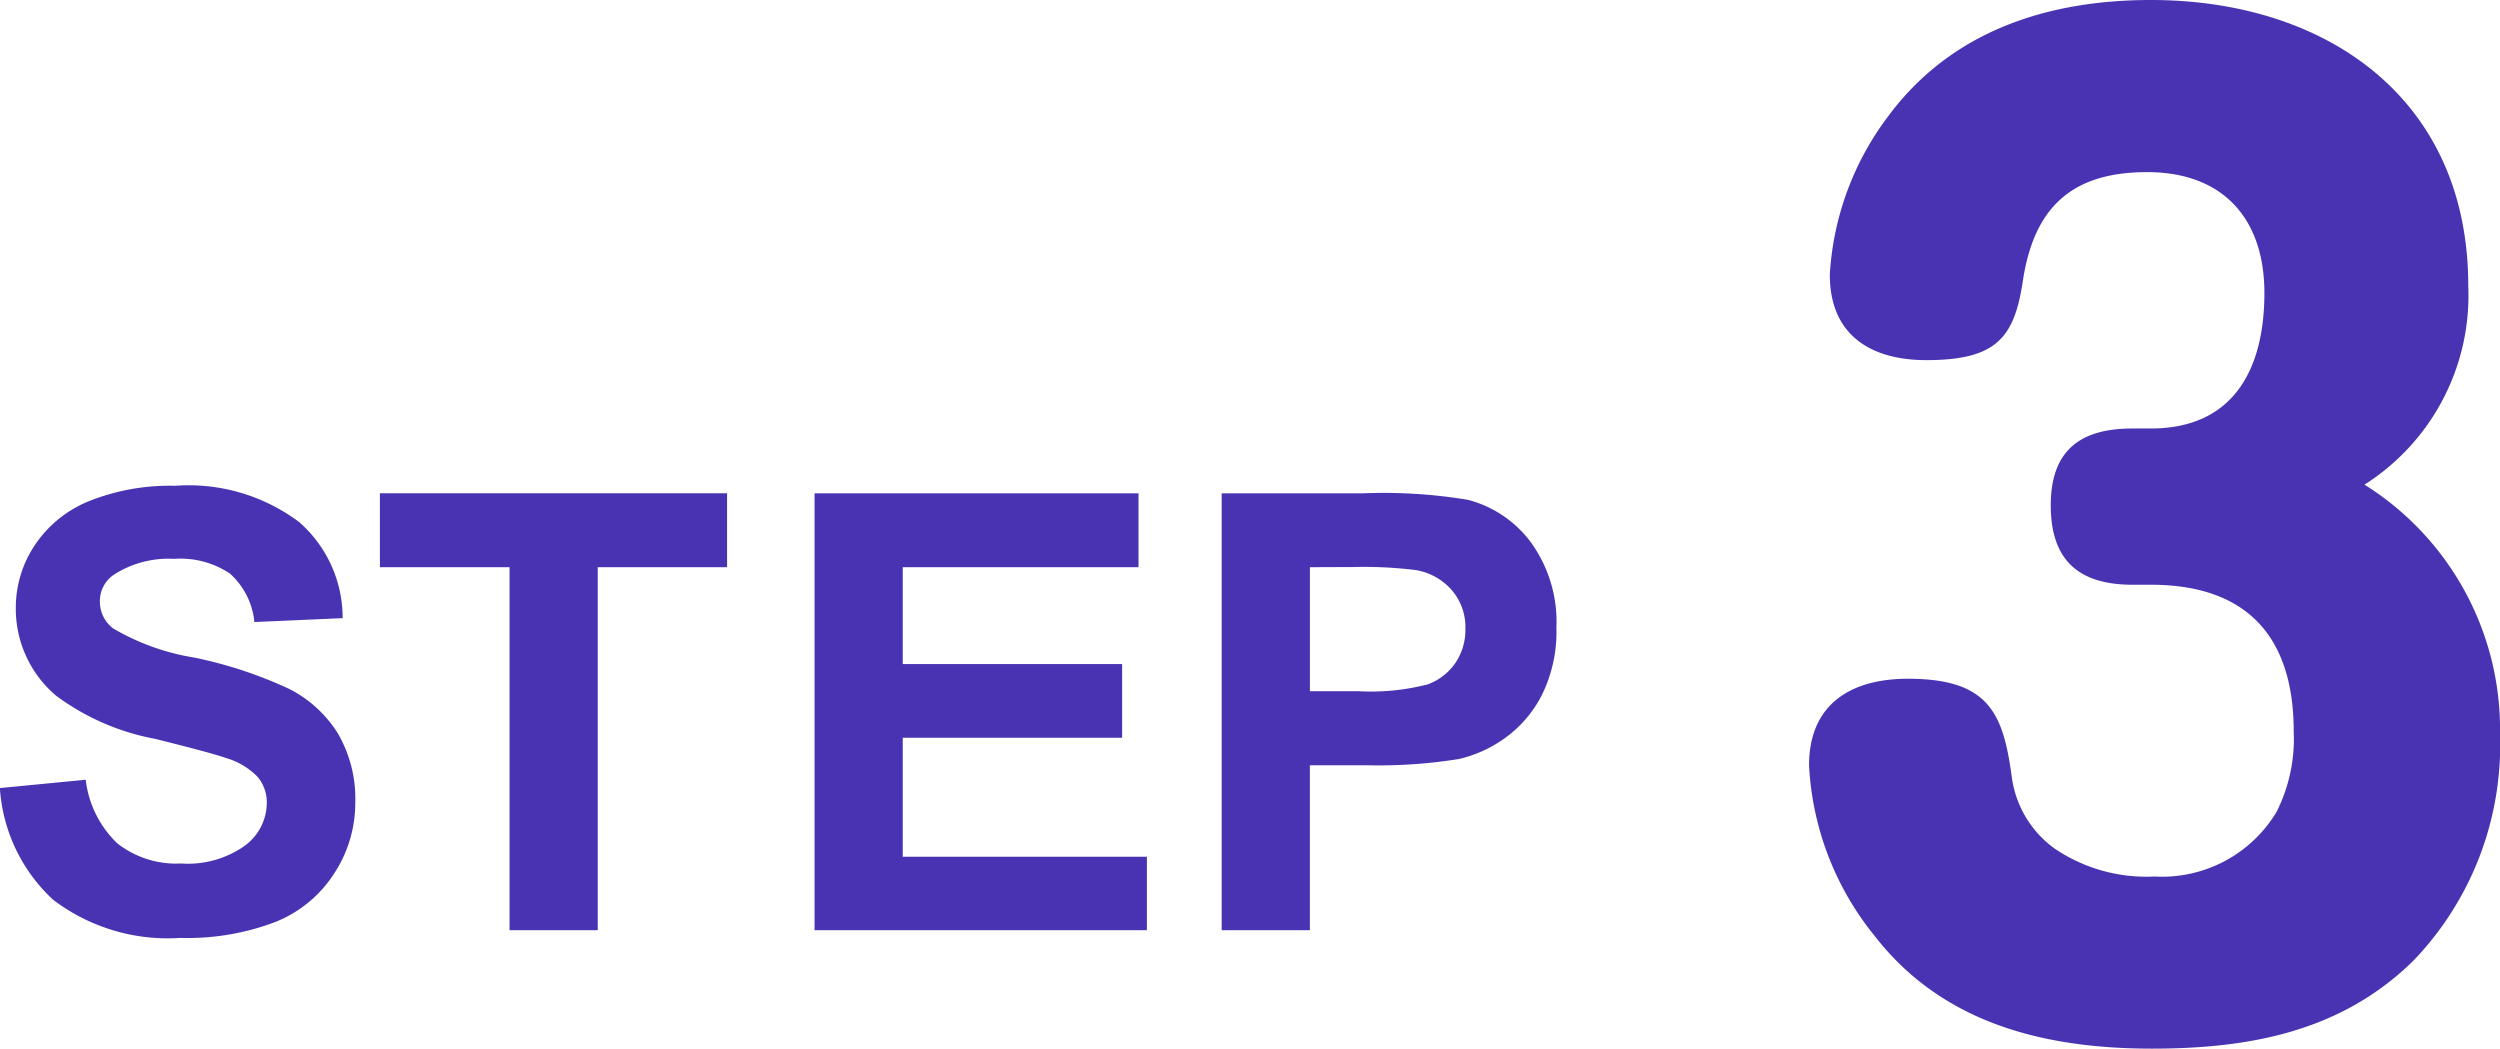 <svg xmlns="http://www.w3.org/2000/svg" width="81.916" height="34.36" viewBox="0 0 81.916 34.36">
  <g id="_02_steps_step3_title" data-name="02_steps_step3_title" transform="translate(7.596 -17.52)">
    <path id="パス_178" data-name="パス 178" d="M-25.6-4.658l2.813-.273a3.431,3.431,0,0,0,1.03,2.08,3.115,3.115,0,0,0,2.095.664,3.219,3.219,0,0,0,2.1-.591,1.758,1.758,0,0,0,.708-1.382,1.3,1.3,0,0,0-.3-.864,2.381,2.381,0,0,0-1.04-.62q-.508-.176-2.314-.625A7.852,7.852,0,0,1-23.76-7.686a3.725,3.725,0,0,1-1.318-2.881,3.68,3.68,0,0,1,.62-2.046,3.882,3.882,0,0,1,1.787-1.45,7.163,7.163,0,0,1,2.817-.5A6.043,6.043,0,0,1-15.8-13.379a4.171,4.171,0,0,1,1.431,3.154l-2.891.127a2.455,2.455,0,0,0-.8-1.587,2.914,2.914,0,0,0-1.831-.483,3.3,3.3,0,0,0-1.973.518,1.043,1.043,0,0,0-.459.889,1.1,1.1,0,0,0,.43.869,7.6,7.6,0,0,0,2.656.957,14.018,14.018,0,0,1,3.12,1.03A4.021,4.021,0,0,1-14.526-6.45a4.256,4.256,0,0,1,.571,2.28,4.216,4.216,0,0,1-.684,2.3,4.1,4.1,0,0,1-1.934,1.6,8.109,8.109,0,0,1-3.115.522A6.2,6.2,0,0,1-23.857-1,5.459,5.459,0,0,1-25.6-4.658ZM-8.9,0V-11.895h-4.248v-2.422H-1.772v2.422H-6.01V0ZM1.094,0V-14.316H11.709v2.422H3.984v3.174h7.188v2.412H3.984v3.9h8V0Zm13.34,0V-14.316h4.639a16.821,16.821,0,0,1,3.438.215,3.754,3.754,0,0,1,2.061,1.4,4.444,4.444,0,0,1,.83,2.788A4.671,4.671,0,0,1,24.922-7.7a3.925,3.925,0,0,1-1.216,1.411,4.19,4.19,0,0,1-1.5.679,16.5,16.5,0,0,1-3,.205H17.324V0Zm2.891-11.895v4.063h1.582a7.475,7.475,0,0,0,2.285-.225,1.9,1.9,0,0,0,.9-.7,1.924,1.924,0,0,0,.327-1.113,1.849,1.849,0,0,0-.459-1.289A2,2,0,0,0,20.8-11.8a13.894,13.894,0,0,0-2.08-.1Z" transform="translate(18 48)" fill="#4a33b3"/>
    <path id="パス_177" data-name="パス 177" d="M6.88-17.6a7.345,7.345,0,0,0,3.4-6.52c0-6.12-4.64-9.36-10.4-9.36-3.36,0-6.52,1-8.6,3.8a9.515,9.515,0,0,0-1.92,5.2c0,1.96,1.32,2.8,3.16,2.8,2.28,0,2.88-.72,3.16-2.56.36-2.44,1.6-3.6,4.08-3.6S3.6-26.32,3.6-23.88c0,2.48-1,4.44-3.72,4.44h-.6c-1.72,0-2.68.72-2.68,2.52s.92,2.6,2.68,2.6h.6c3.16,0,4.68,1.72,4.68,4.8A5.322,5.322,0,0,1,4-6.88,4.376,4.376,0,0,1,0-4.76a5.355,5.355,0,0,1-3.28-.92,3.458,3.458,0,0,1-1.4-2.36c-.28-2.08-.76-3.2-3.4-3.2-1.88,0-3.24.84-3.24,2.84A9.636,9.636,0,0,0-9.16-2.8C-6.92.08-3.56.88-.08.88,3.12.88,6.12.32,8.48-2a10.189,10.189,0,0,0,2.84-7.4A9.463,9.463,0,0,0,6.88-17.6Z" transform="translate(63 51)" fill="#4a33b3"/>
  </g>
</svg>
